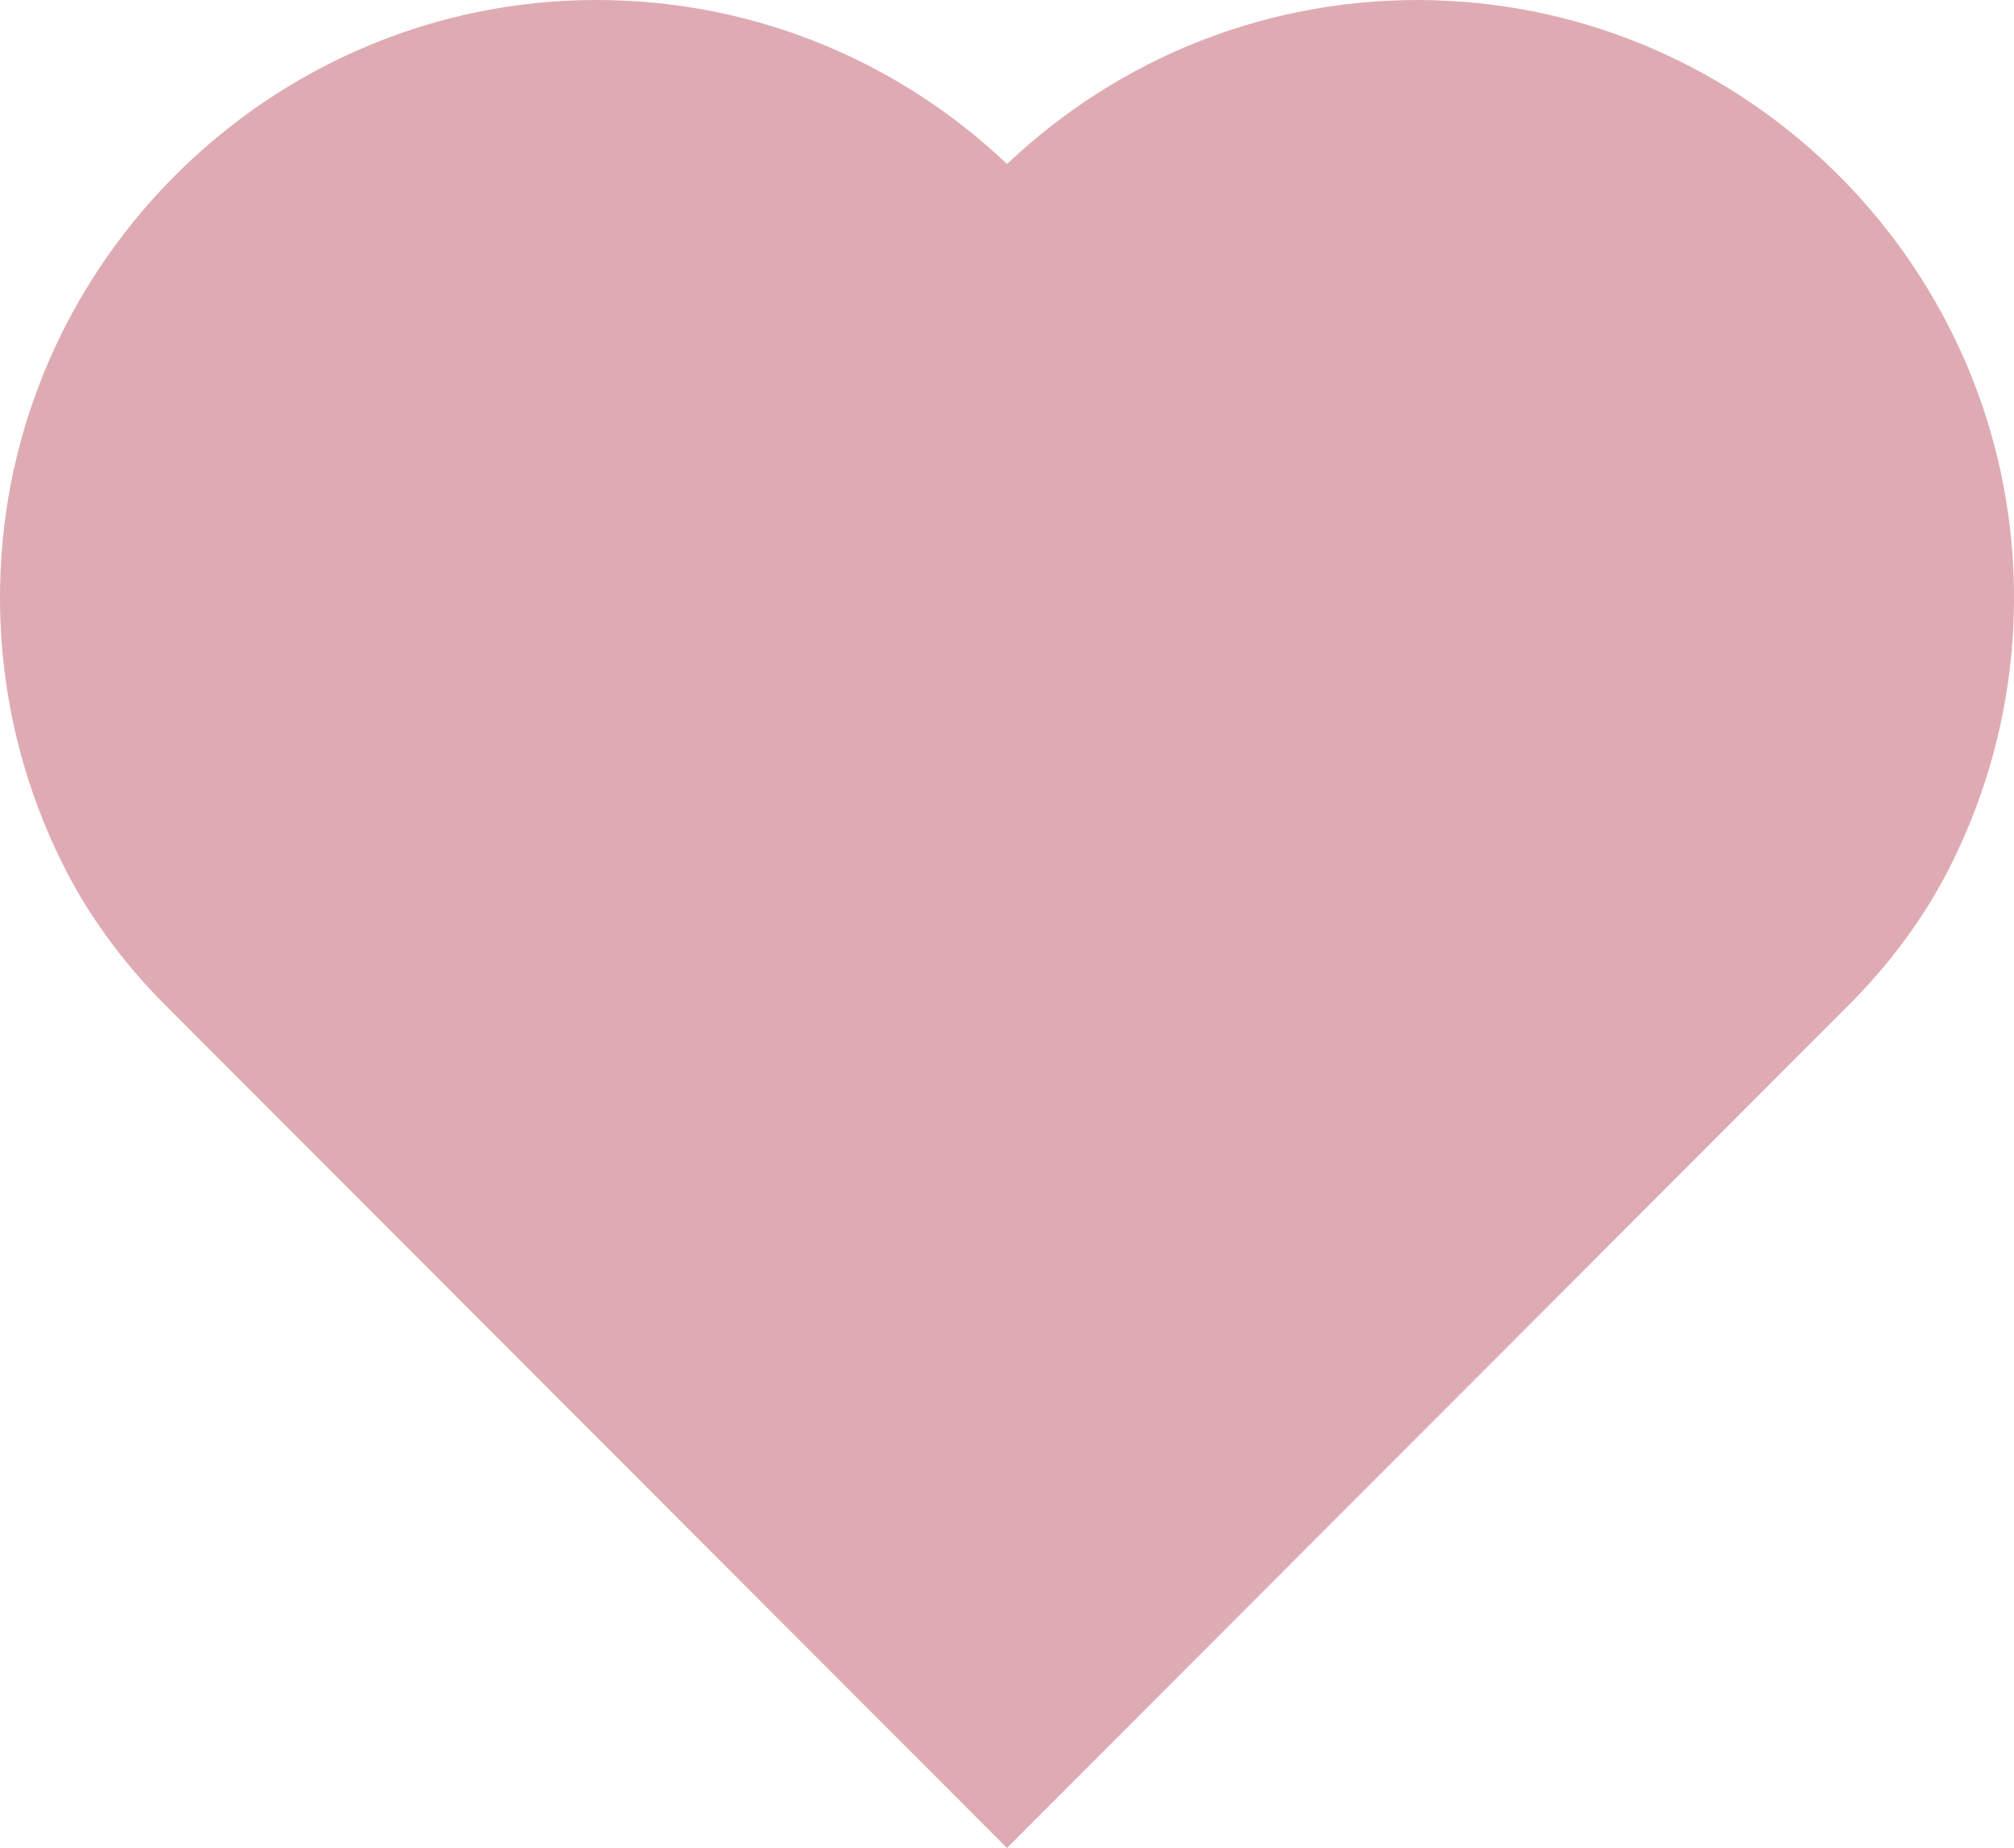 <?xml version="1.0" encoding="UTF-8"?> <svg xmlns="http://www.w3.org/2000/svg" width="777" height="713" viewBox="0 0 777 713" fill="none"> <path d="M553.686 0.1C489.651 -1.764 431.33 22.647 388.526 63.281C345.749 22.647 287.428 -1.764 223.366 0.1C103.71 3.564 5.783 99.898 0.253 219.645C-1.687 261.512 7.618 300.99 25.285 335.508C25.364 335.639 25.416 335.796 25.495 335.928C35.403 355.168 48.561 372.545 63.842 387.848L86.568 410.606L388.5 712.966L690.432 410.606L713.158 387.848C728.439 372.545 741.597 355.194 751.505 335.954C751.584 335.823 751.636 335.665 751.715 335.534C769.382 301.043 778.687 261.538 776.747 219.671C771.217 99.924 673.29 3.591 553.634 0.126L553.686 0.1Z" fill="#DFABB2"></path> </svg> 